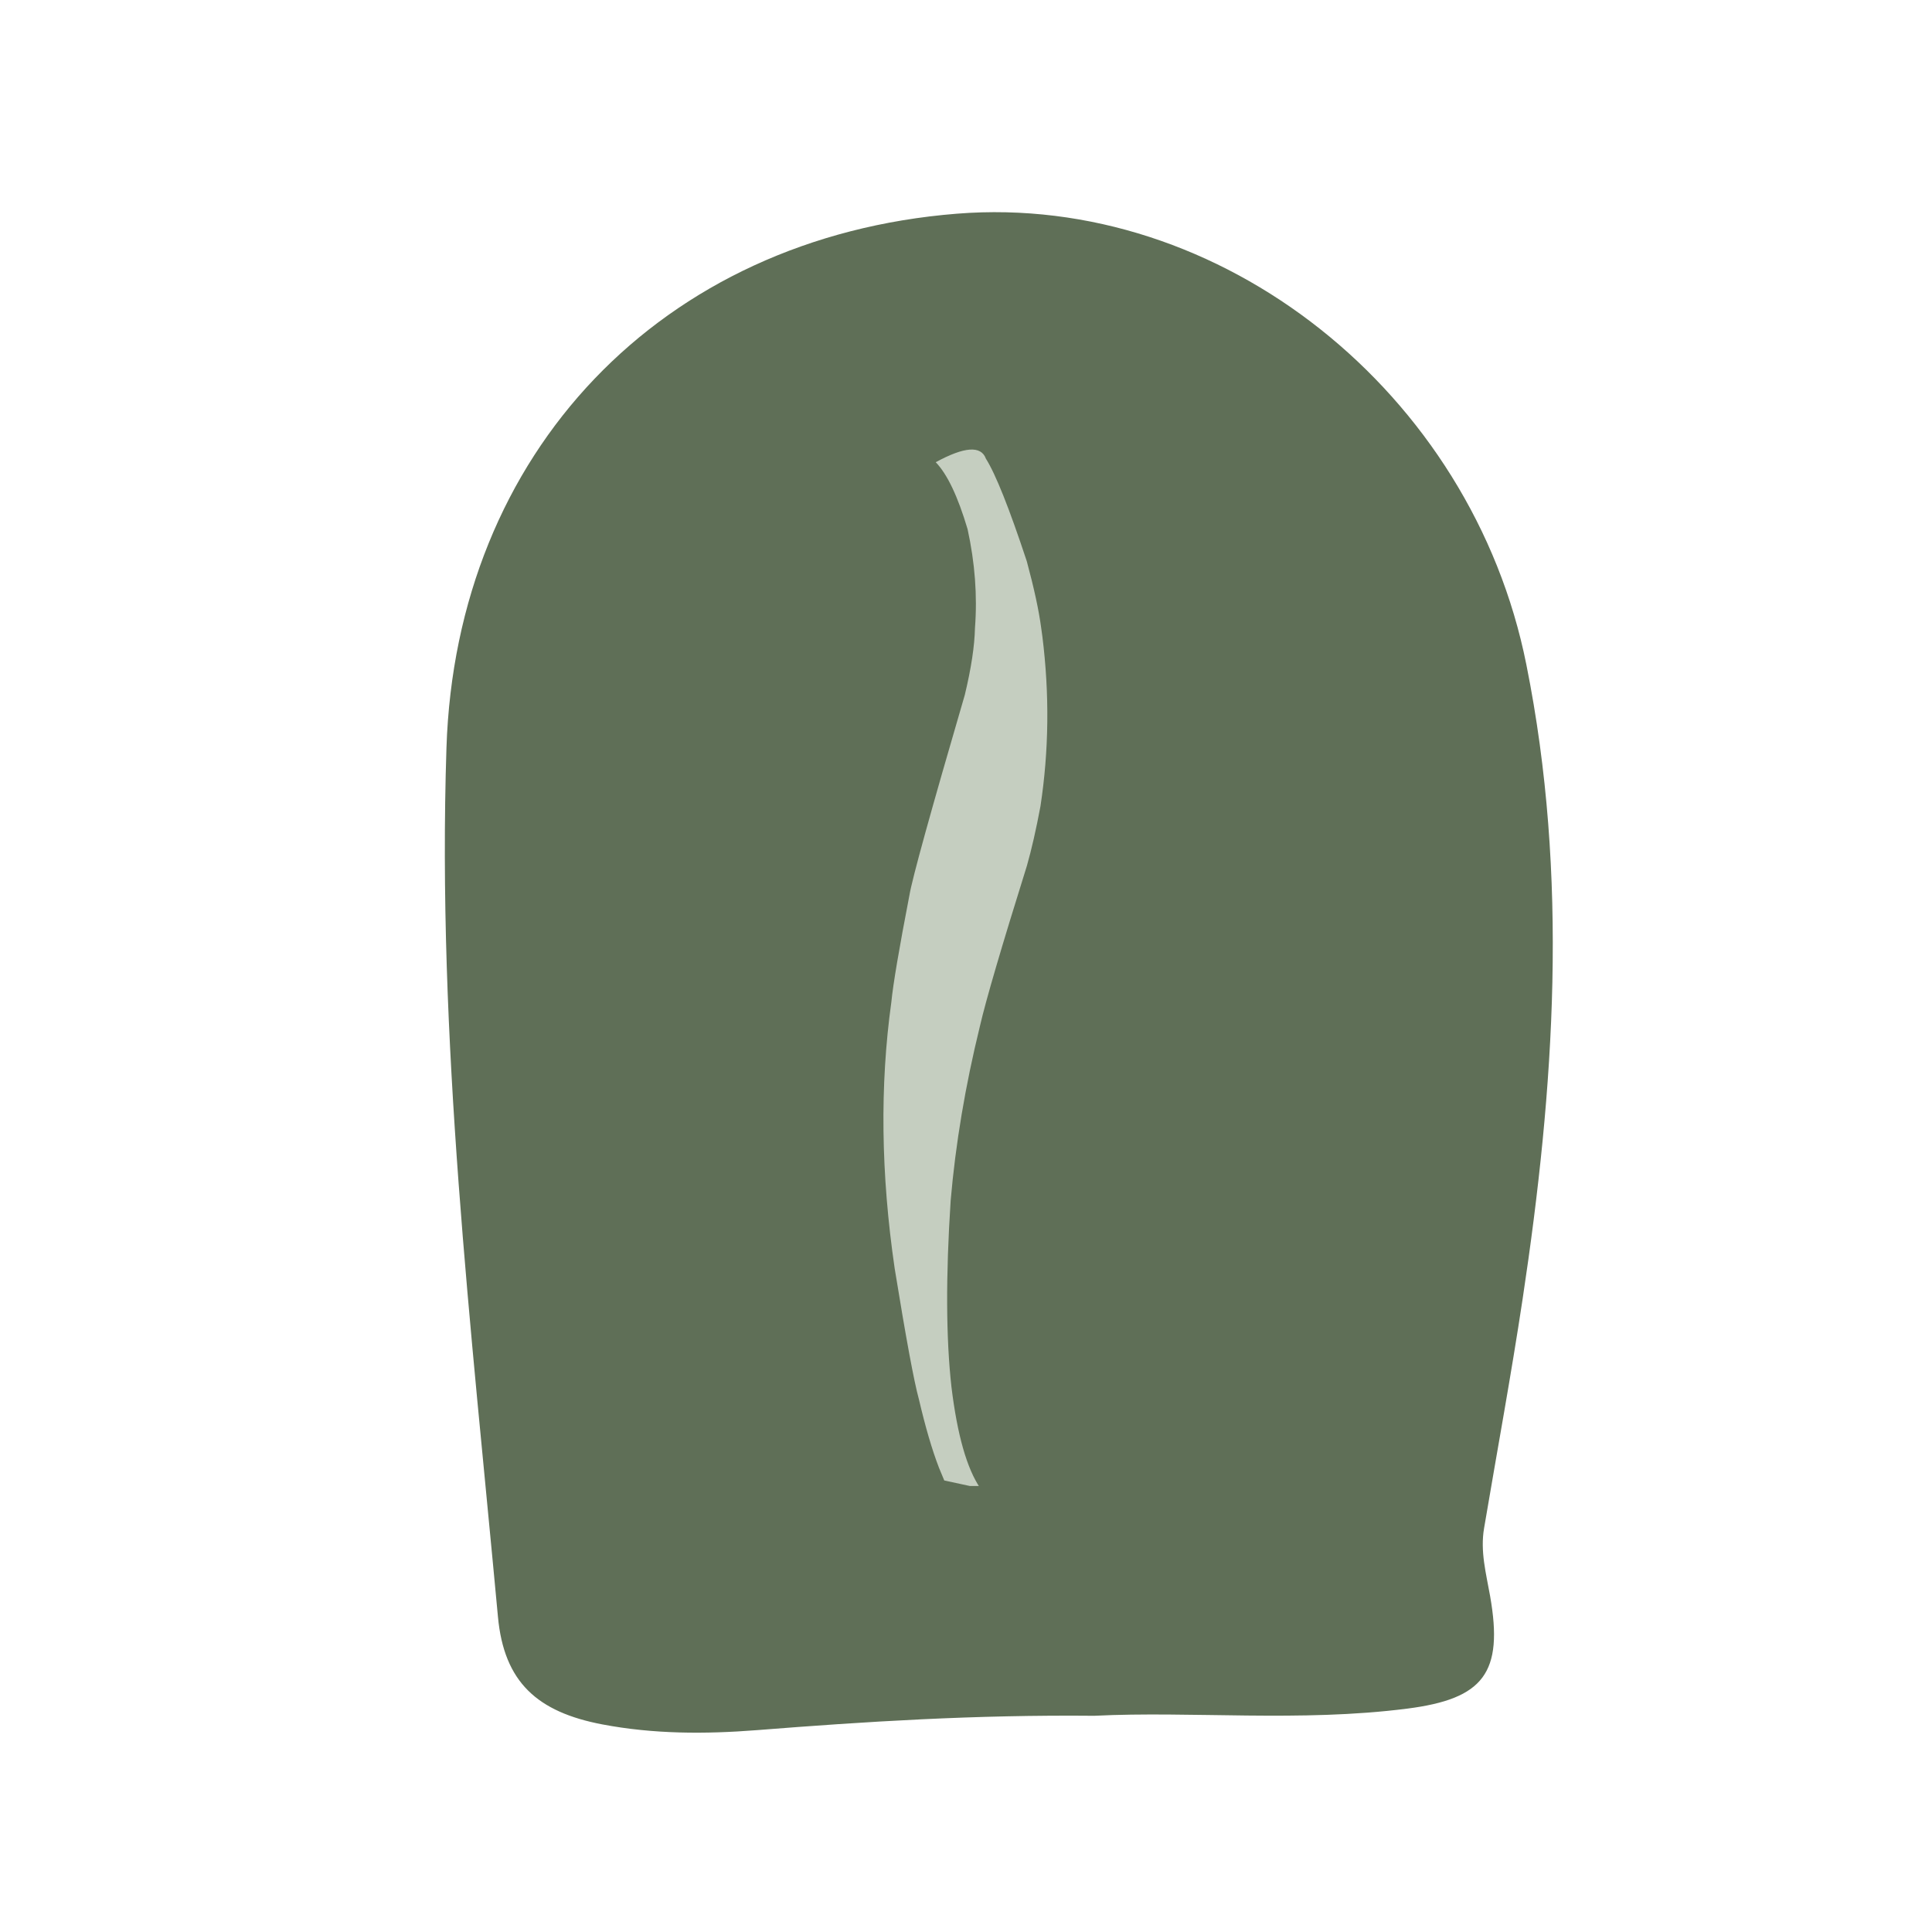 <svg xmlns="http://www.w3.org/2000/svg" xmlns:xlink="http://www.w3.org/1999/xlink" width="250" viewBox="0 0 187.5 187.5" height="250" preserveAspectRatio="xMidYMid meet"><defs><clipPath id="9335909755"><path d="M 43 20 L 151 20 L 151 168.301 L 43 168.301 Z M 43 20 " clip-rule="nonzero"></path></clipPath><clipPath id="e5c1df5d0c"><path d="M 85 43 L 102 43 L 102 144.215 L 85 144.215 Z M 85 43 " clip-rule="nonzero"></path></clipPath></defs><g clip-path="url(#9335909755)"><path fill="#5f6f57" d="M 92.871 20.738 C 64.195 23.023 44.25 43.918 43.328 72.594 C 42.41 100.852 45.727 128.859 48.324 156.891 C 48.91 163.281 52.172 166.152 58.449 167.352 C 63.441 168.301 68.434 168.301 73.457 167.91 C 84.027 167.074 94.602 166.406 106.203 166.516 C 115.66 166.043 126.148 167.156 136.582 165.82 C 143.977 164.871 145.926 162.359 144.617 154.91 C 144.227 152.707 143.641 150.559 144.031 148.301 C 145.285 140.879 146.652 133.488 147.77 126.066 C 150.863 105.566 152.258 85.062 148.133 64.504 C 142.859 38.059 118.48 18.699 92.871 20.738 Z M 92.871 20.738 " fill-opacity="1" fill-rule="nonzero"></path></g><g clip-path="url(#e5c1df5d0c)"><path fill="#c5cec0" d="M 101.051 60.965 L 101.168 61.816 C 101.859 67.383 101.797 72.859 100.977 78.246 C 100.551 80.516 100.113 82.438 99.664 84.012 C 97.191 91.918 95.672 97.105 95.105 99.574 C 93.68 105.379 92.734 111.023 92.262 116.512 C 91.781 123.855 91.809 129.891 92.34 134.617 C 92.906 139.258 93.836 142.531 95.137 144.434 L 91.641 143.68 L 91.133 142.457 C 90.457 140.711 89.805 138.48 89.172 135.77 C 88.707 134.09 87.926 129.867 86.828 123.102 C 85.488 113.945 85.383 105.332 86.504 97.258 C 86.672 95.531 87.258 92.066 88.262 86.867 C 88.527 85.277 90.316 78.801 93.637 67.43 C 94.254 64.859 94.582 62.699 94.621 60.941 C 94.859 57.828 94.621 54.629 93.902 51.348 C 92.957 48.172 91.93 46.012 90.812 44.859 C 93.59 43.344 95.211 43.227 95.68 44.512 C 96.625 46.008 97.949 49.328 99.652 54.477 C 100.355 57.082 100.824 59.242 101.051 60.965 " fill-opacity="1" fill-rule="nonzero"></path></g></svg>